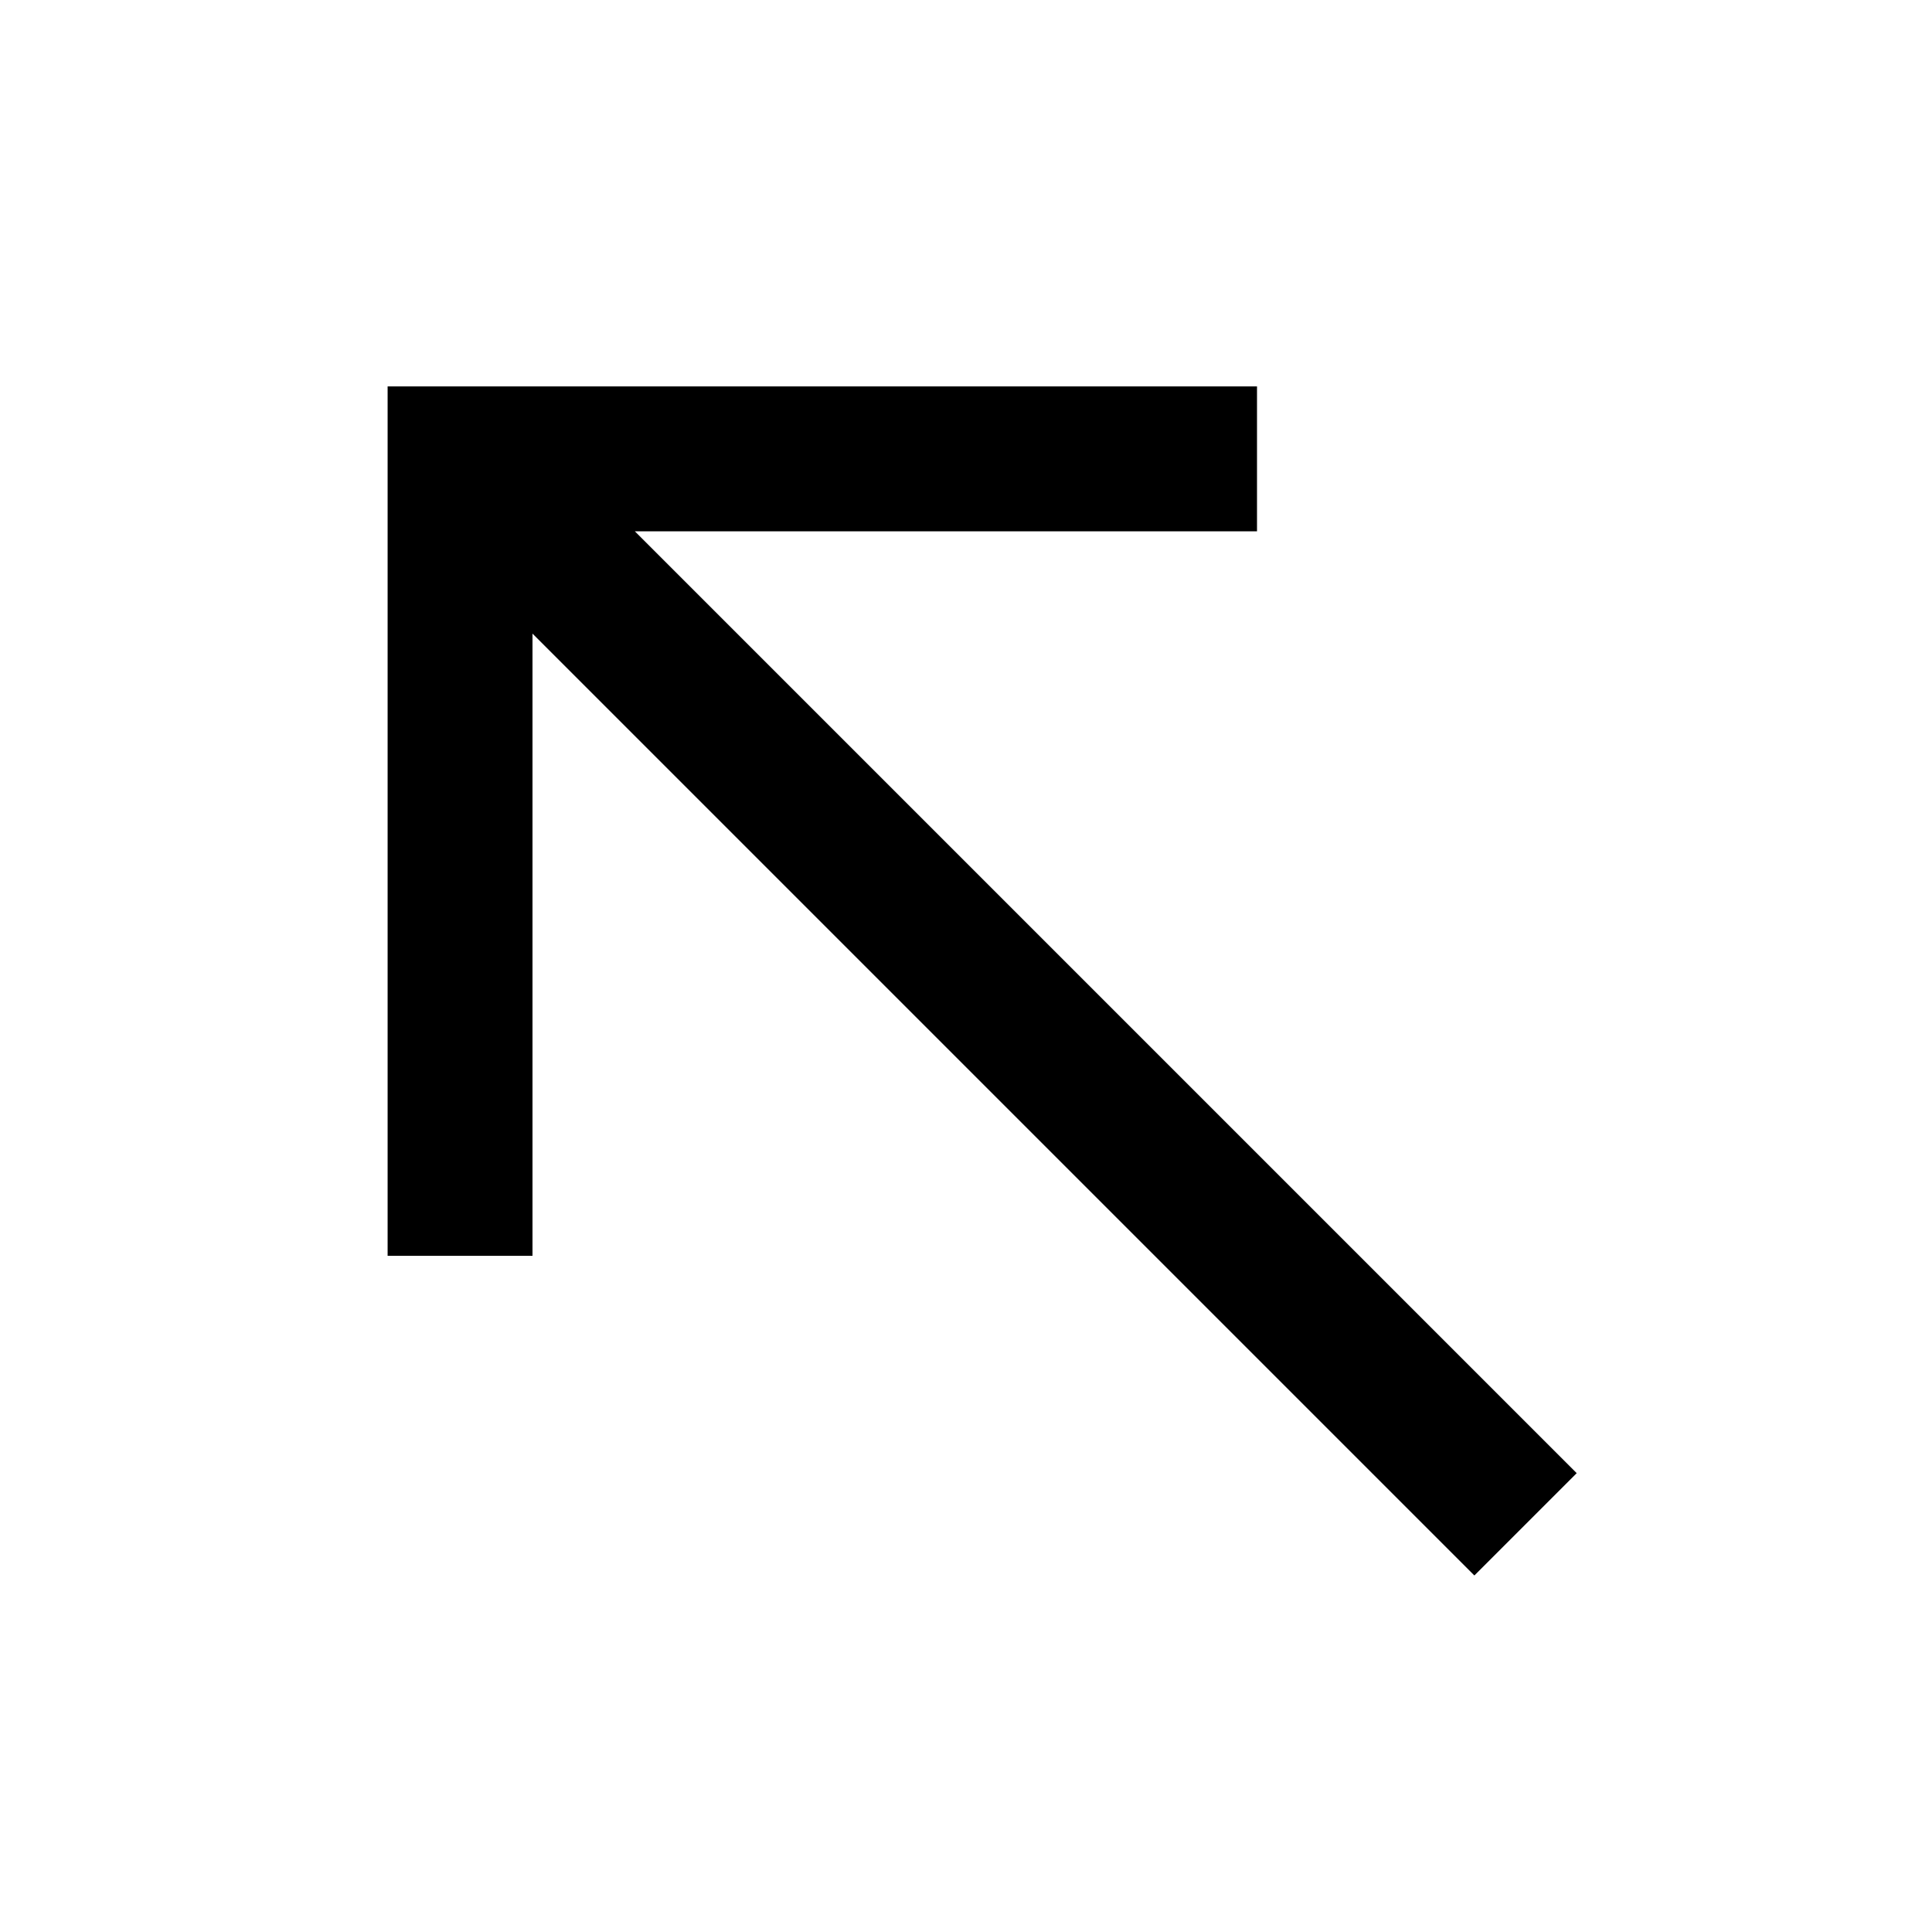 <svg xmlns="http://www.w3.org/2000/svg" viewBox="0 0 640 640"><!--! Font Awesome Pro 7.1.0 by @fontawesome - https://fontawesome.com License - https://fontawesome.com/license (Commercial License) Copyright 2025 Fonticons, Inc. --><path opacity=".4" fill="currentColor" d=""/><path fill="currentColor" d="M152.4 128L128.4 128L128.4 416L176.4 416L176.4 209.9L471.4 504.9L488.4 521.9L522.3 488L505.3 471L210.3 176L416.4 176L416.4 128L152.4 128z"/></svg>